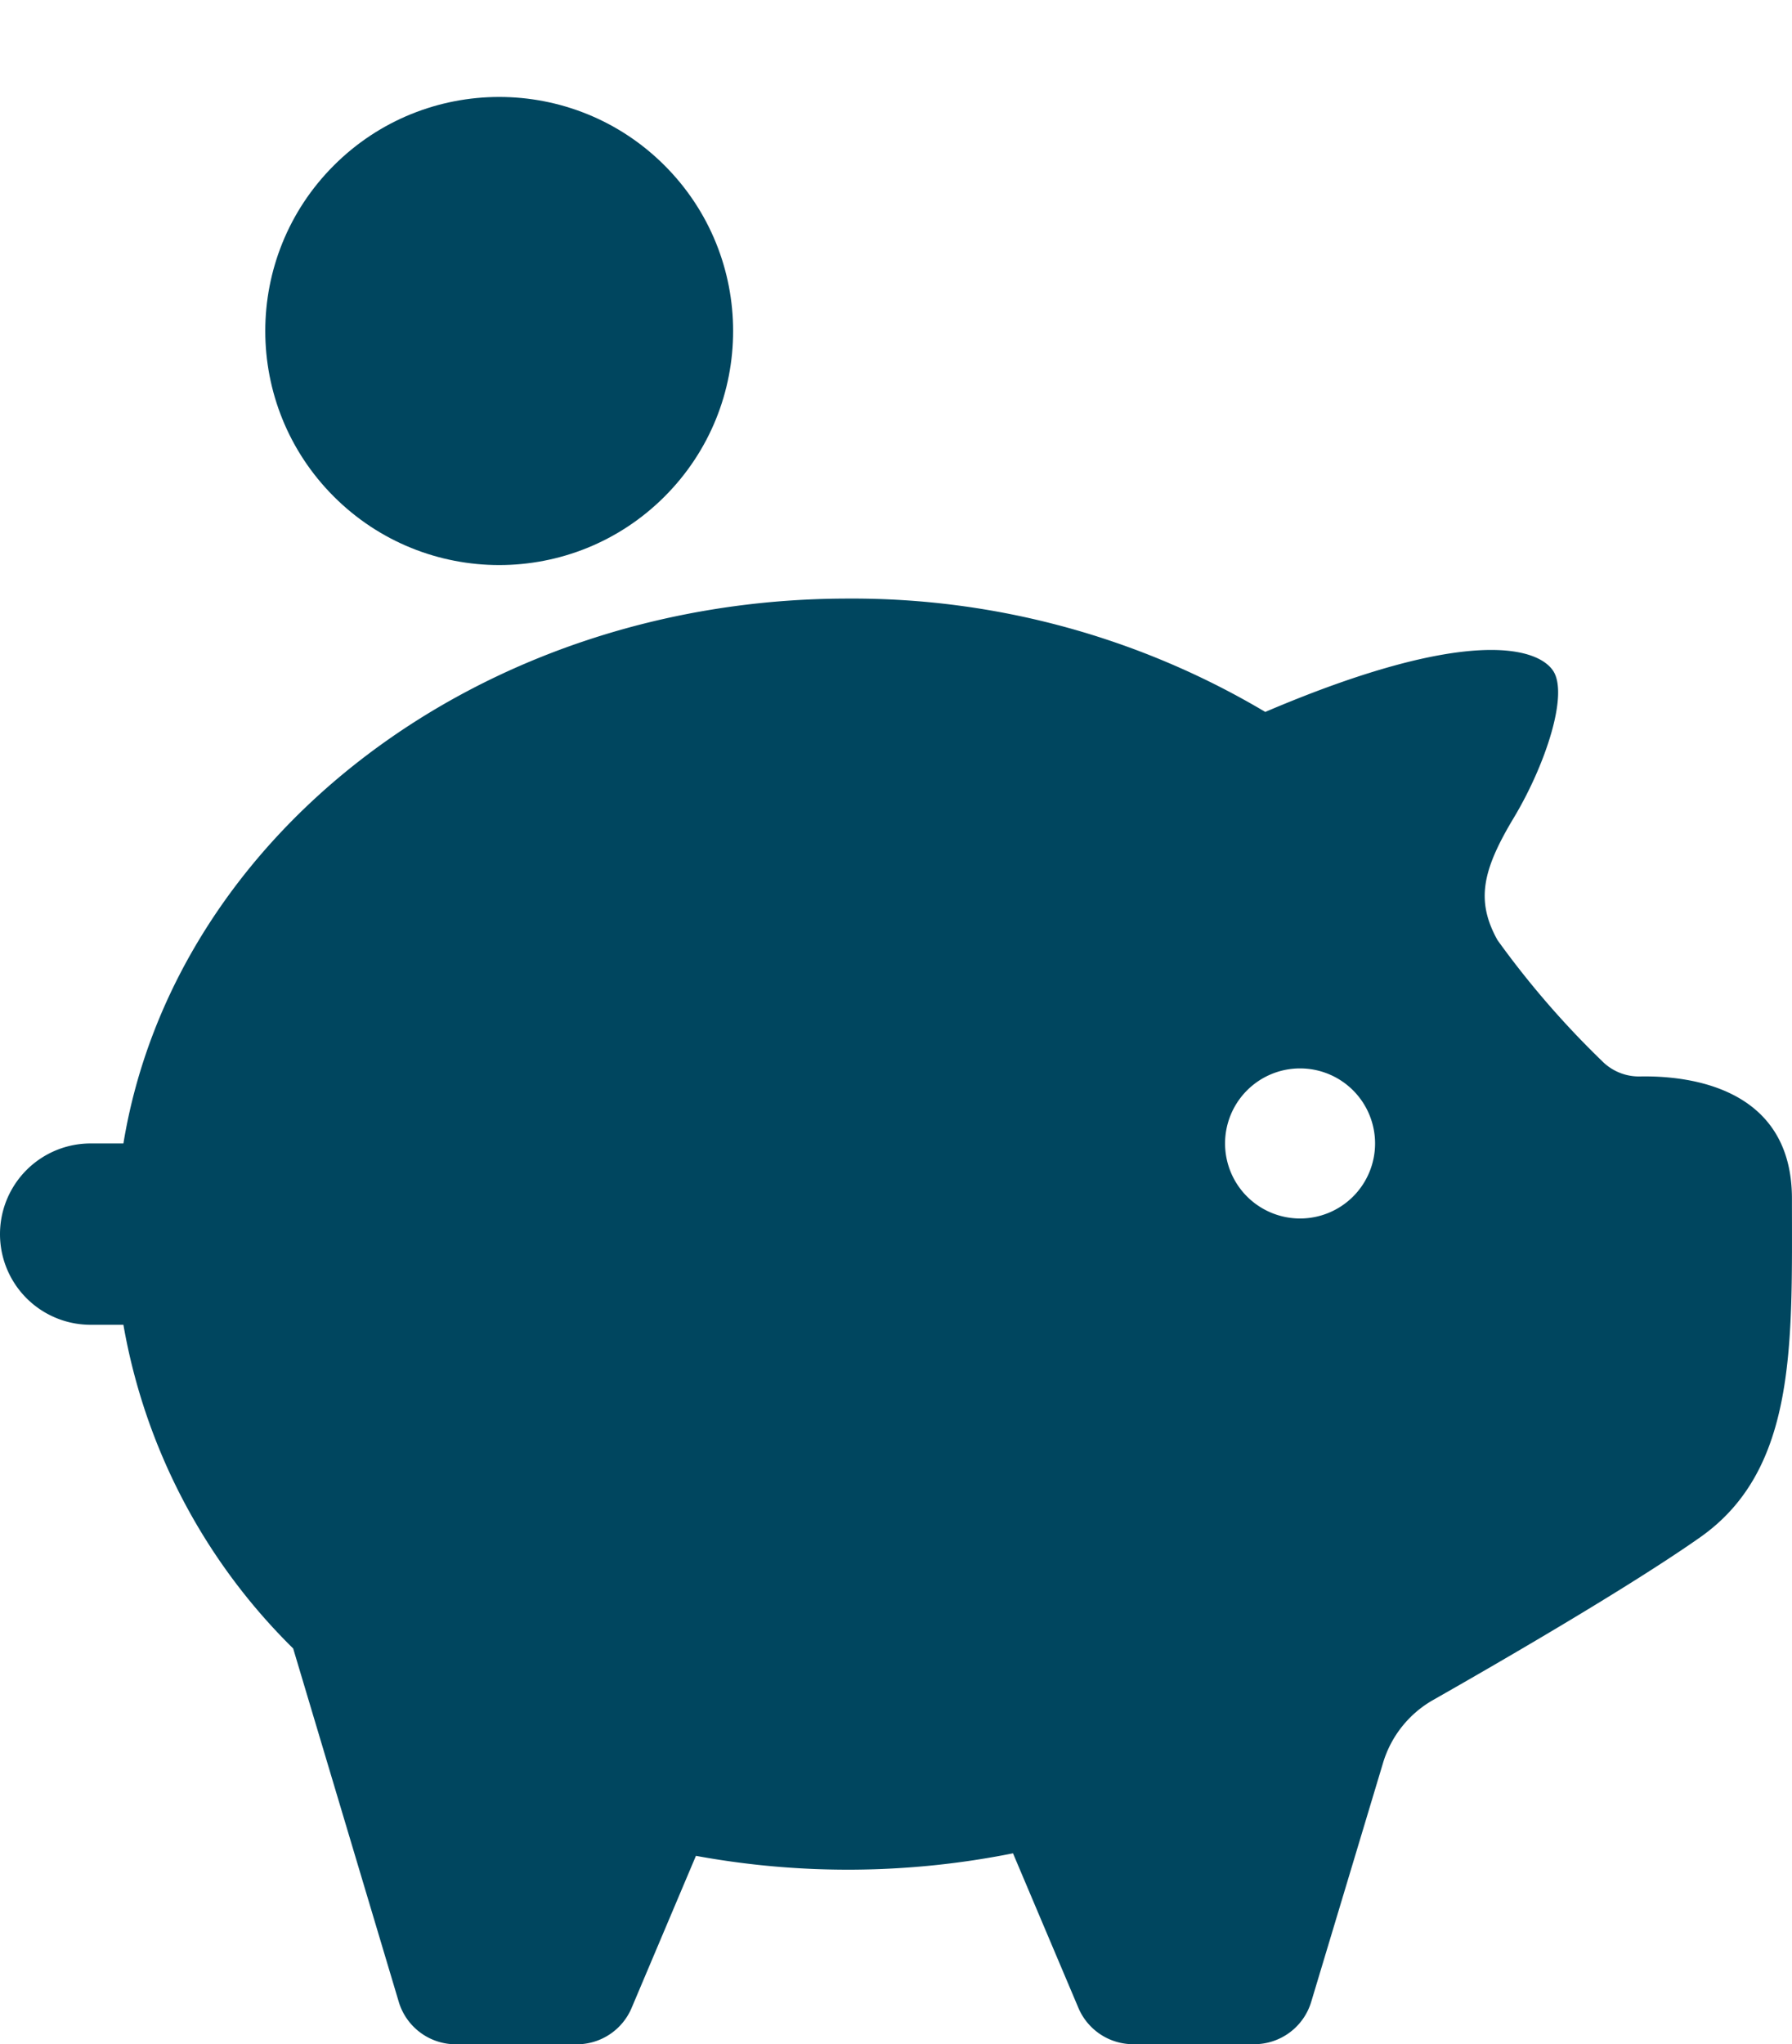 <?xml version="1.0" encoding="utf-8"?>
<svg xmlns="http://www.w3.org/2000/svg" width="65.038" height="74.153" viewBox="0 0 65.038 74.153"><defs><style>.a{fill:#00465f;}</style></defs><g transform="translate(-331.755 -492.456)"><path class="a" d="M396.791,571.42c0-4.089-3.829-4.465-5.511-4.433a1.882,1.882,0,0,1-1.384-.562,32.486,32.486,0,0,1-3.794-4.387c-.788-1.425-.552-2.526.592-4.431s2-4.477,1.429-5.335-3.144-1.619-10.439,1.489l0,.008a29.324,29.324,0,0,0-15.15-4.116c-13.39,0-24.463,8.591-26.3,19.764h-1.19a3.289,3.289,0,1,0,0,6.578h1.19a21.7,21.7,0,0,0,6.161,11.741l3.833,12.82a2.16,2.16,0,0,0,2.068,1.538h4.393a2.16,2.16,0,0,0,1.989-1.318l2.335-5.518a30.544,30.544,0,0,0,11.505-.091l.005.006,2.371,5.6a2.16,2.16,0,0,0,1.989,1.318h4.393a2.16,2.16,0,0,0,2.068-1.538l2.607-8.668a3.917,3.917,0,0,1,1.815-2.279c2.333-1.325,7.095-4.077,9.69-5.9C396.982,581.231,396.791,576.659,396.791,571.42Zm-17.851.719a2.722,2.722,0,1,1,2.721-2.721A2.721,2.721,0,0,1,378.94,572.139Z" transform="translate(0 -35.484)"/><circle class="a" cx="8.49" cy="8.49" r="8.49" transform="translate(337.866 504.463) rotate(-45)"/></g></svg>